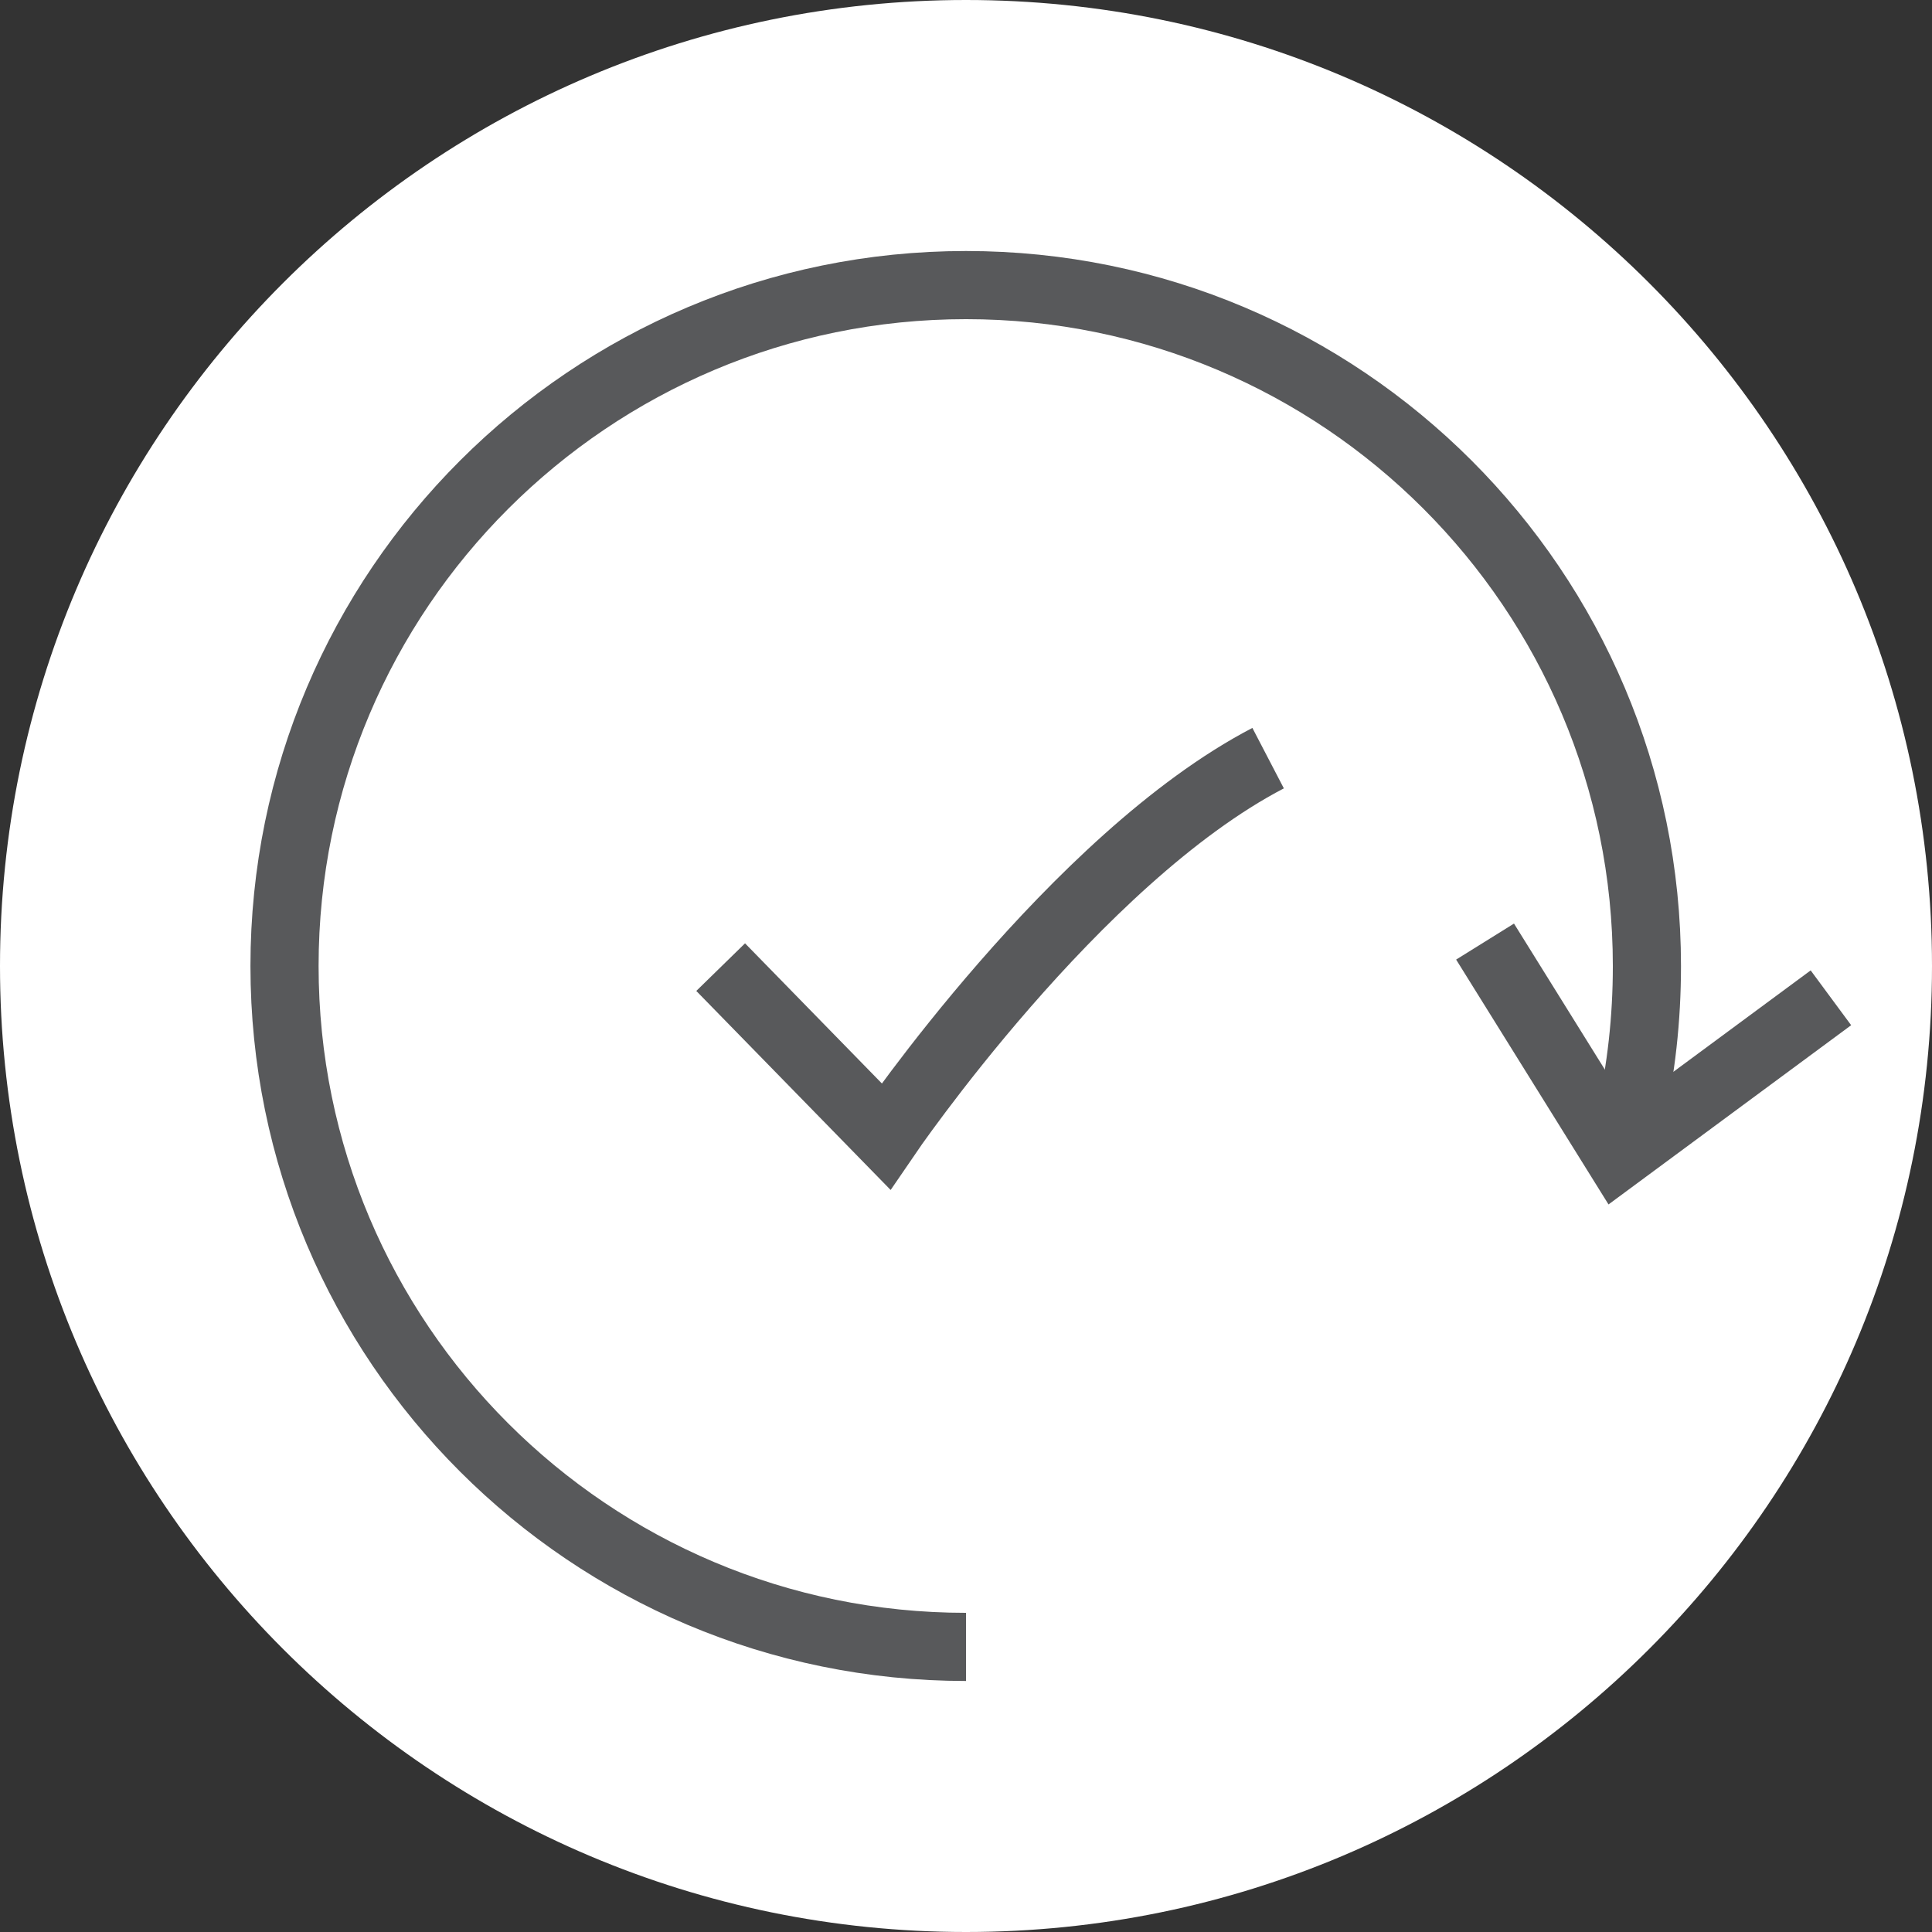 <?xml version="1.0" encoding="UTF-8"?>
<svg id="Layer_1" data-name="Layer 1" xmlns="http://www.w3.org/2000/svg" viewBox="0 0 34.02 34.02">
  <rect x="0" y="0" width="34.02" height="34.02" fill="#333333" stroke="none"/>
  <defs>
    <style>
      .cls-1 {
        fill: #fff;
      }

      .cls-2 {
        fill: none;
        stroke: #58595b;
        stroke-width: 1.2px;
      }
    </style>
  </defs>
  <path class="cls-1" d="m17.01,34.02c9.39,0,17.01-7.61,17.01-17.01S26.4,0,17.01,0,0,7.62,0,17.01s7.62,17.01,17.01,17.01"/>
  <path class="cls-2" d="m28.7,19.71c.2-.87.3-1.77.3-2.7,0-6.62-5.37-11.99-11.99-11.99s-12,5.37-12,11.99,5.37,11.99,12,11.99"/>
  <polyline class="cls-2" points="26.15 16.58 28.49 20.34 32.24 17.57"/>
  <path class="cls-2" d="m12.69,17.03l2.91,2.98s3.33-4.89,6.73-6.66"/>
</svg>
